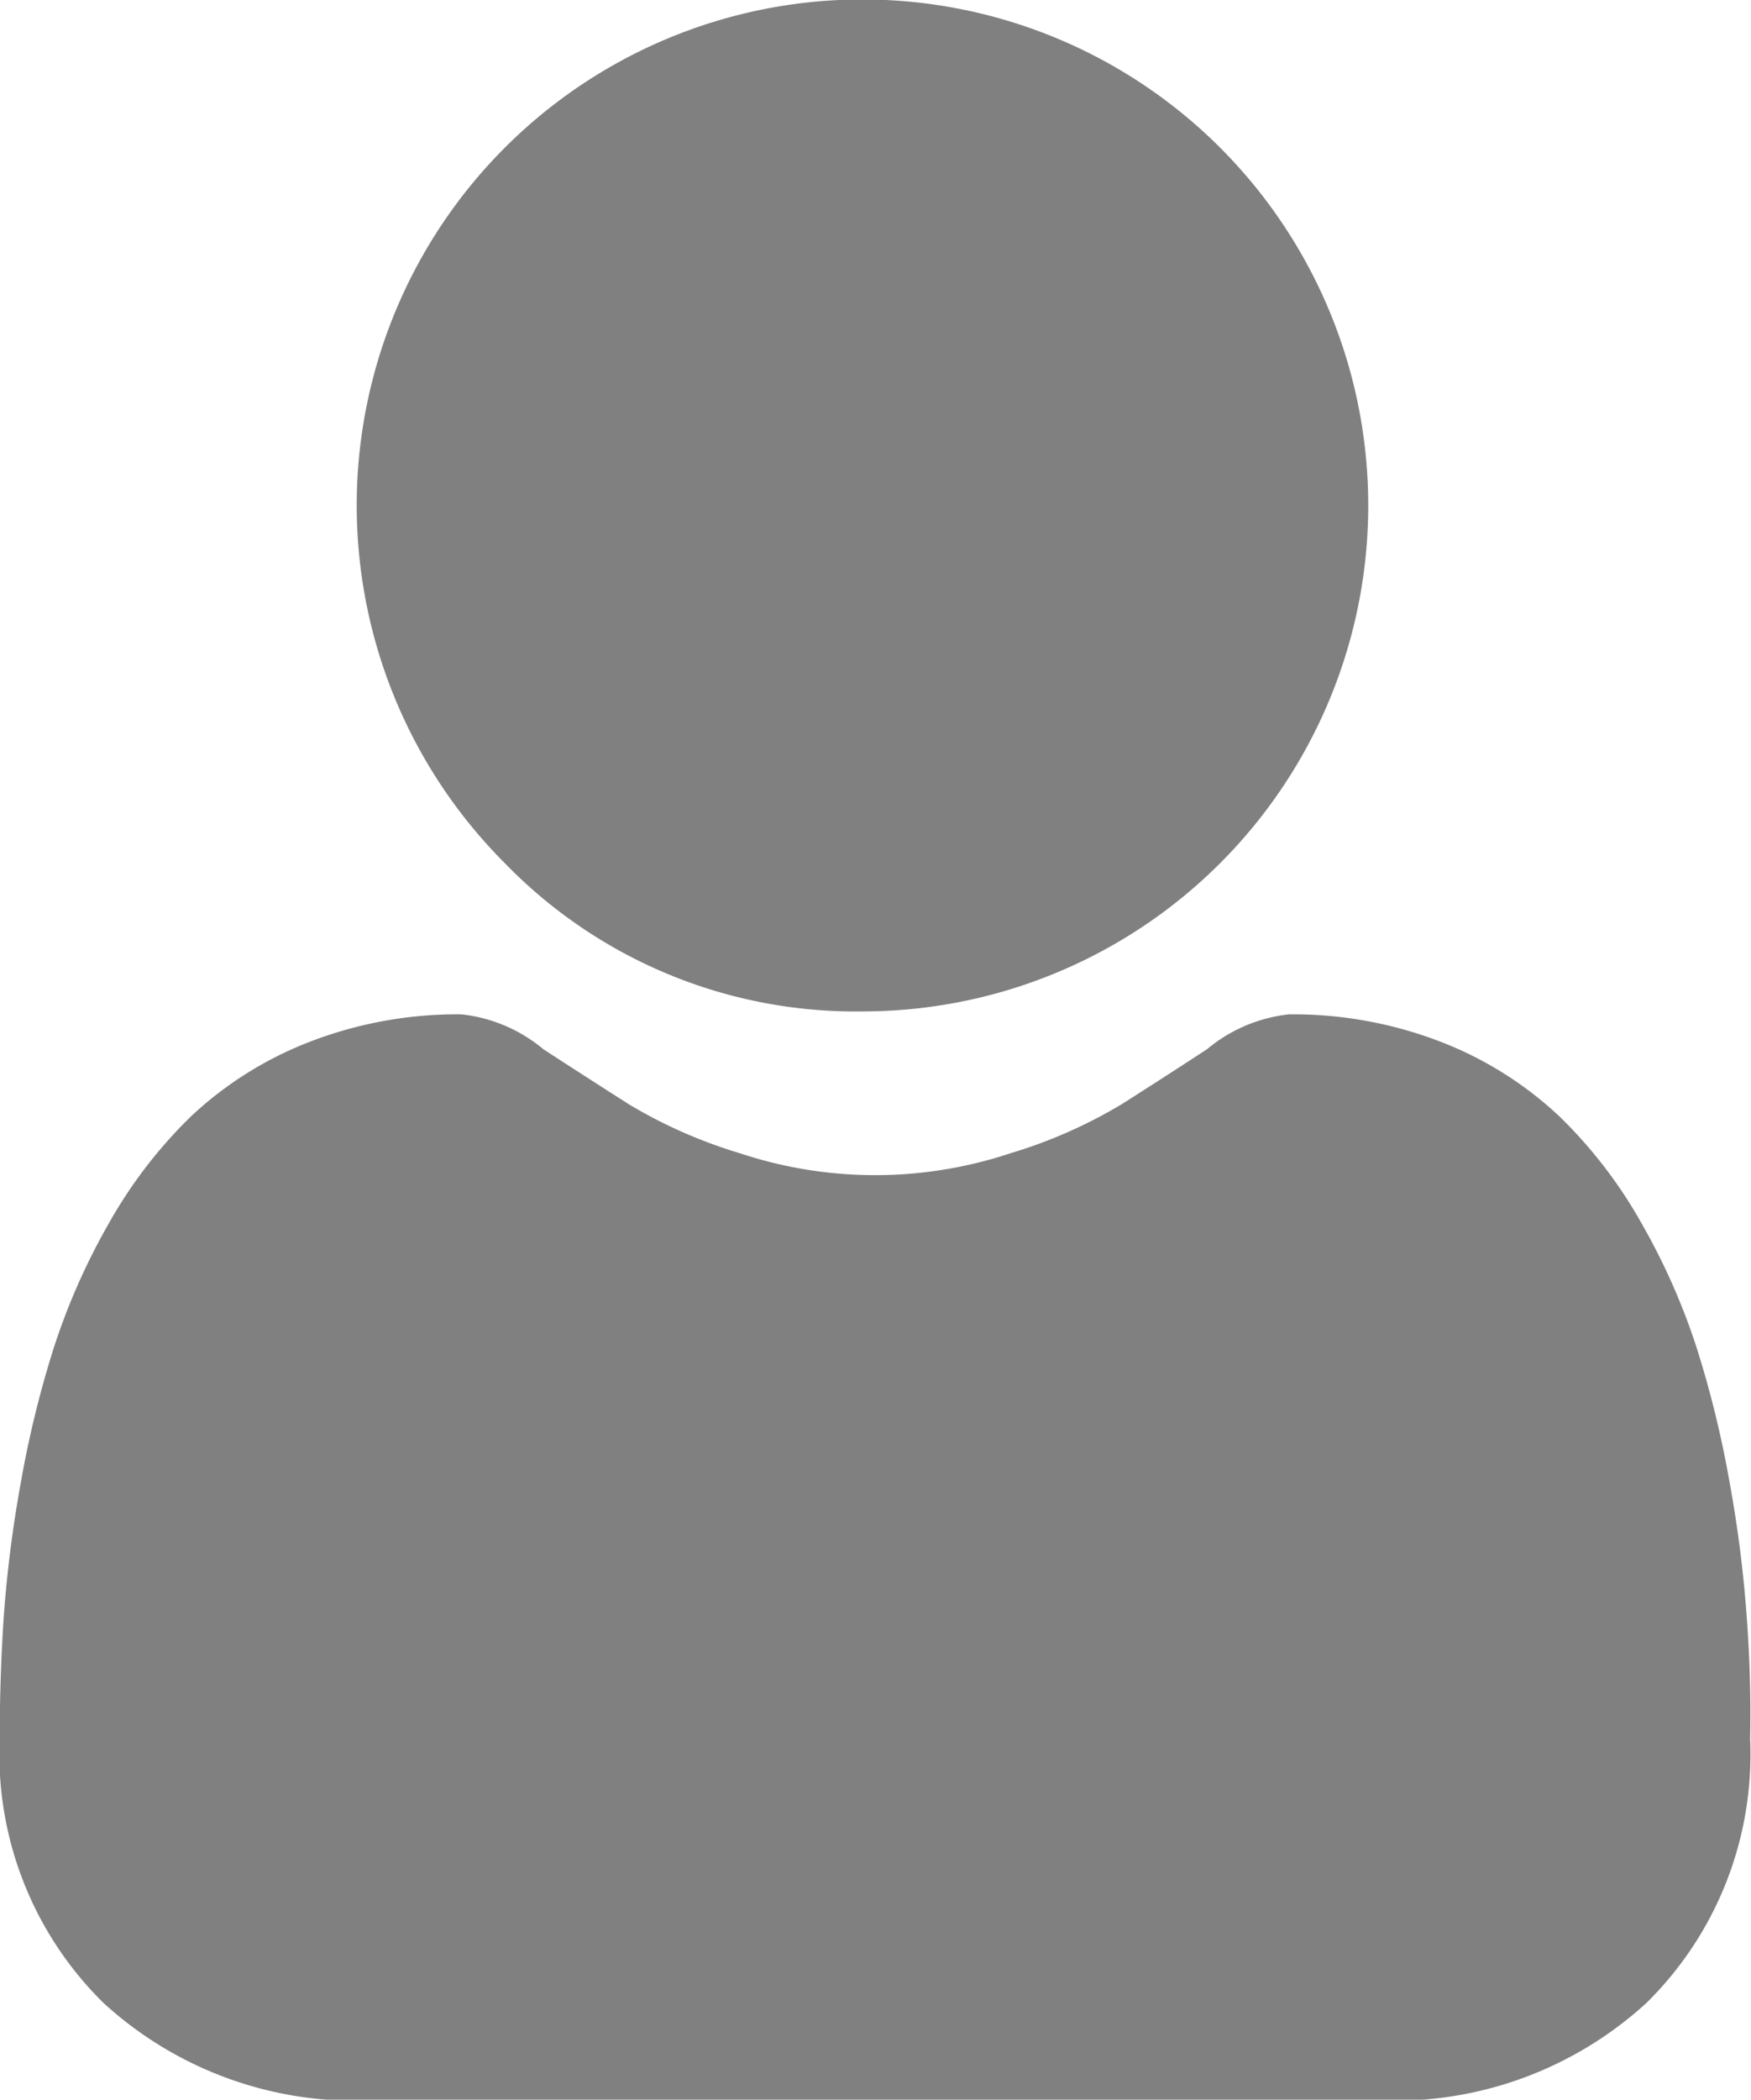 <svg xmlns="http://www.w3.org/2000/svg" width="19.717" height="23.633" viewBox="0 0 19.717 23.633">
  <g id="Group_4715" data-name="Group 4715" transform="translate(-1214.733 -672.497)">
    <path id="Path_77377" data-name="Path 77377" d="M1224.443,683.881a5.695,5.695,0,1,0-4.025-1.668A5.5,5.5,0,0,0,1224.443,683.881Z" fill="gray"/>
    <path id="Path_77378" data-name="Path 77378" d="M1234.4,690.669a14.091,14.091,0,0,0-.192-1.493,11.711,11.711,0,0,0-.367-1.5,7.411,7.411,0,0,0-.618-1.4,5.274,5.274,0,0,0-.93-1.213,4.107,4.107,0,0,0-1.337-.84,4.622,4.622,0,0,0-1.707-.309,1.731,1.731,0,0,0-.925.393c-.277.181-.6.39-.964.621a5.511,5.511,0,0,1-1.247.549,4.831,4.831,0,0,1-3.05,0,5.5,5.5,0,0,1-1.246-.549c-.359-.229-.684-.438-.965-.621a1.728,1.728,0,0,0-.925-.393,4.617,4.617,0,0,0-1.706.309,4.122,4.122,0,0,0-1.338.84,5.319,5.319,0,0,0-.93,1.213,7.407,7.407,0,0,0-.617,1.4,11.691,11.691,0,0,0-.367,1.5,14.014,14.014,0,0,0-.192,1.494c-.031.452-.047.921-.047,1.4a3.921,3.921,0,0,0,1.166,2.969,4.193,4.193,0,0,0,3,1.1h11.379a4.2,4.2,0,0,0,3-1.1,3.924,3.924,0,0,0,1.165-2.969C1234.45,691.589,1234.434,691.119,1234.4,690.669Z" fill="gray"/>
  </g>
</svg>
